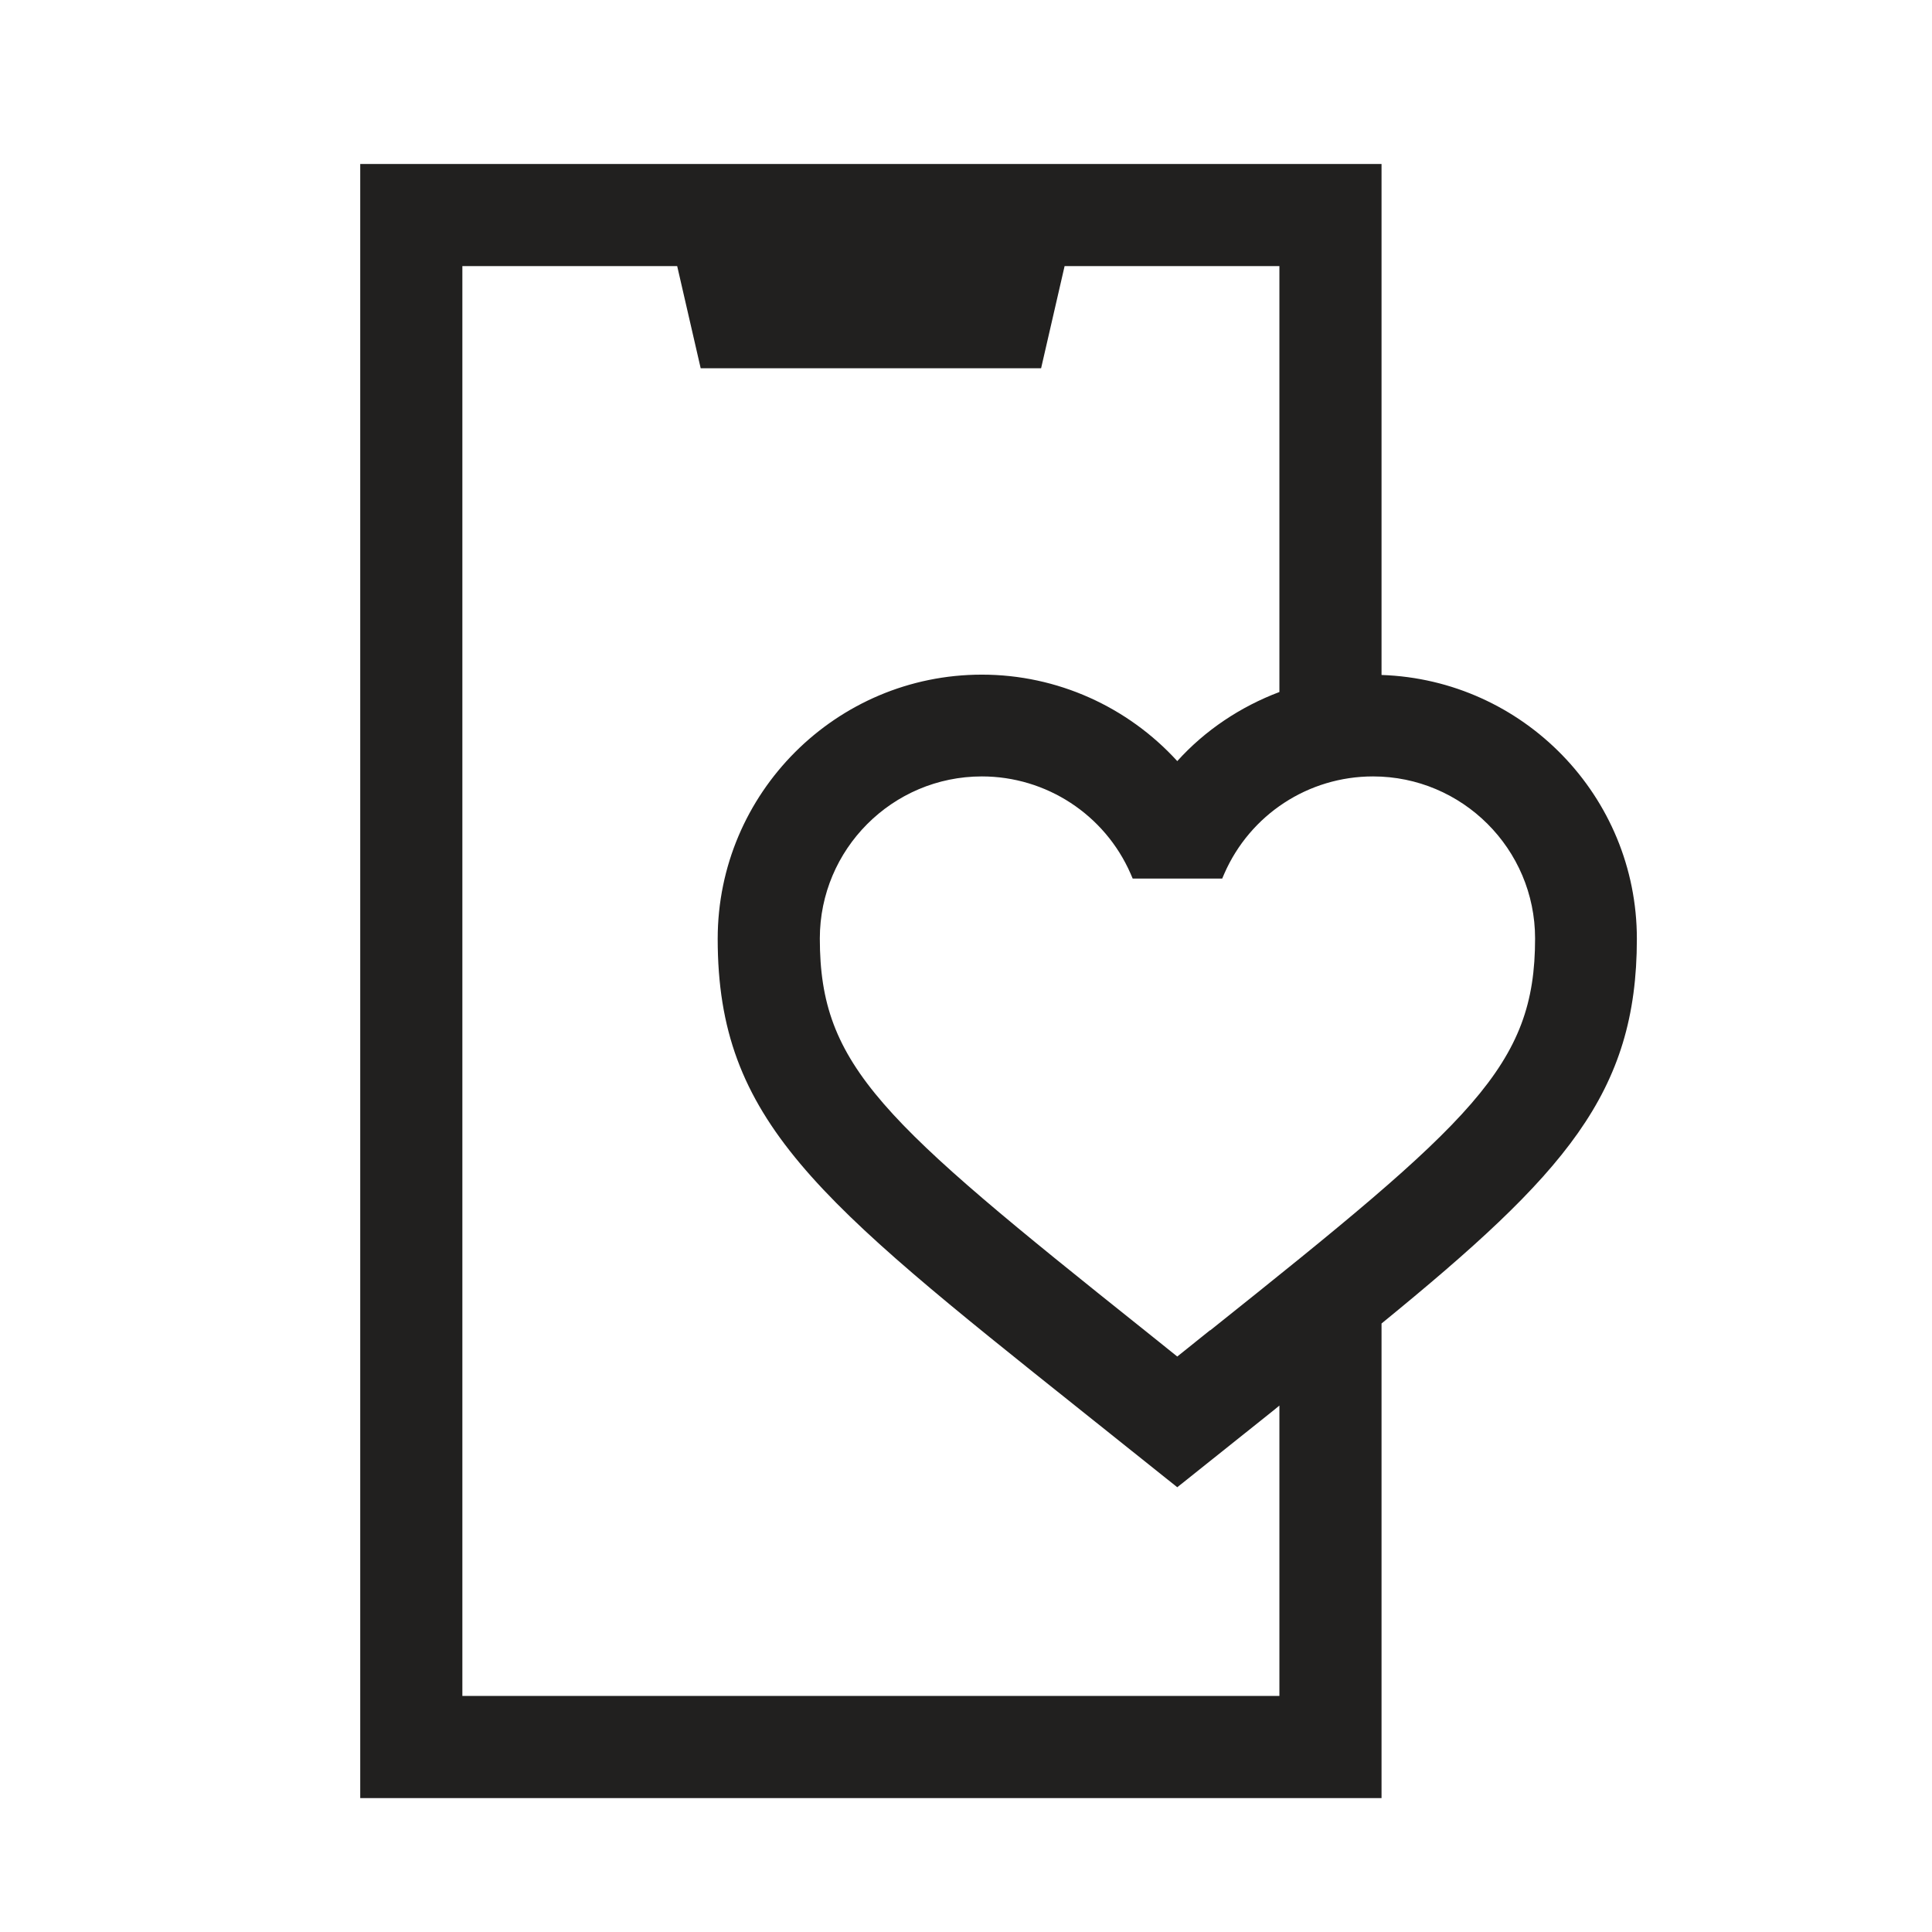 <svg width="88" height="88" viewBox="0 0 88 88" fill="none" xmlns="http://www.w3.org/2000/svg">
<g clip-path="url(#clip0_4050_5337)">
<path d="M62.927 30.744V7.469H16.408V81.9H62.927V60.284C71.285 53.461 74.557 49.801 74.557 42.762C74.557 36.264 69.378 30.961 62.927 30.744ZM58.275 77.248H21.06V12.121H30.845L31.915 16.773H47.421L48.491 12.121H58.275V31.52C56.508 32.186 54.895 33.256 53.623 34.667C51.375 32.202 48.165 30.729 44.723 30.729C38.086 30.729 32.69 36.125 32.69 42.762C32.69 51.042 37.202 54.639 49.235 64.238L53.623 67.742L58.012 64.238C58.105 64.16 58.182 64.098 58.275 64.021V77.248ZM55.112 60.594L53.623 61.788L52.135 60.594C40.164 51.042 37.342 48.577 37.342 42.746C37.342 38.684 40.645 35.365 44.723 35.365C47.653 35.365 50.321 37.102 51.499 39.8L51.592 40.017H55.67L55.763 39.8C56.942 37.102 59.593 35.365 62.539 35.365C66.602 35.365 69.921 38.668 69.921 42.746C69.921 48.561 67.098 51.042 55.127 60.594H55.112Z" fill="#21201F"/>
</g>
<defs>
<clipPath id="clip0_4050_5337">
<rect width="74.43" height="74.43" fill="white" transform="translate(7.104 7.469)"/>
</clipPath>
</defs>
</svg>
